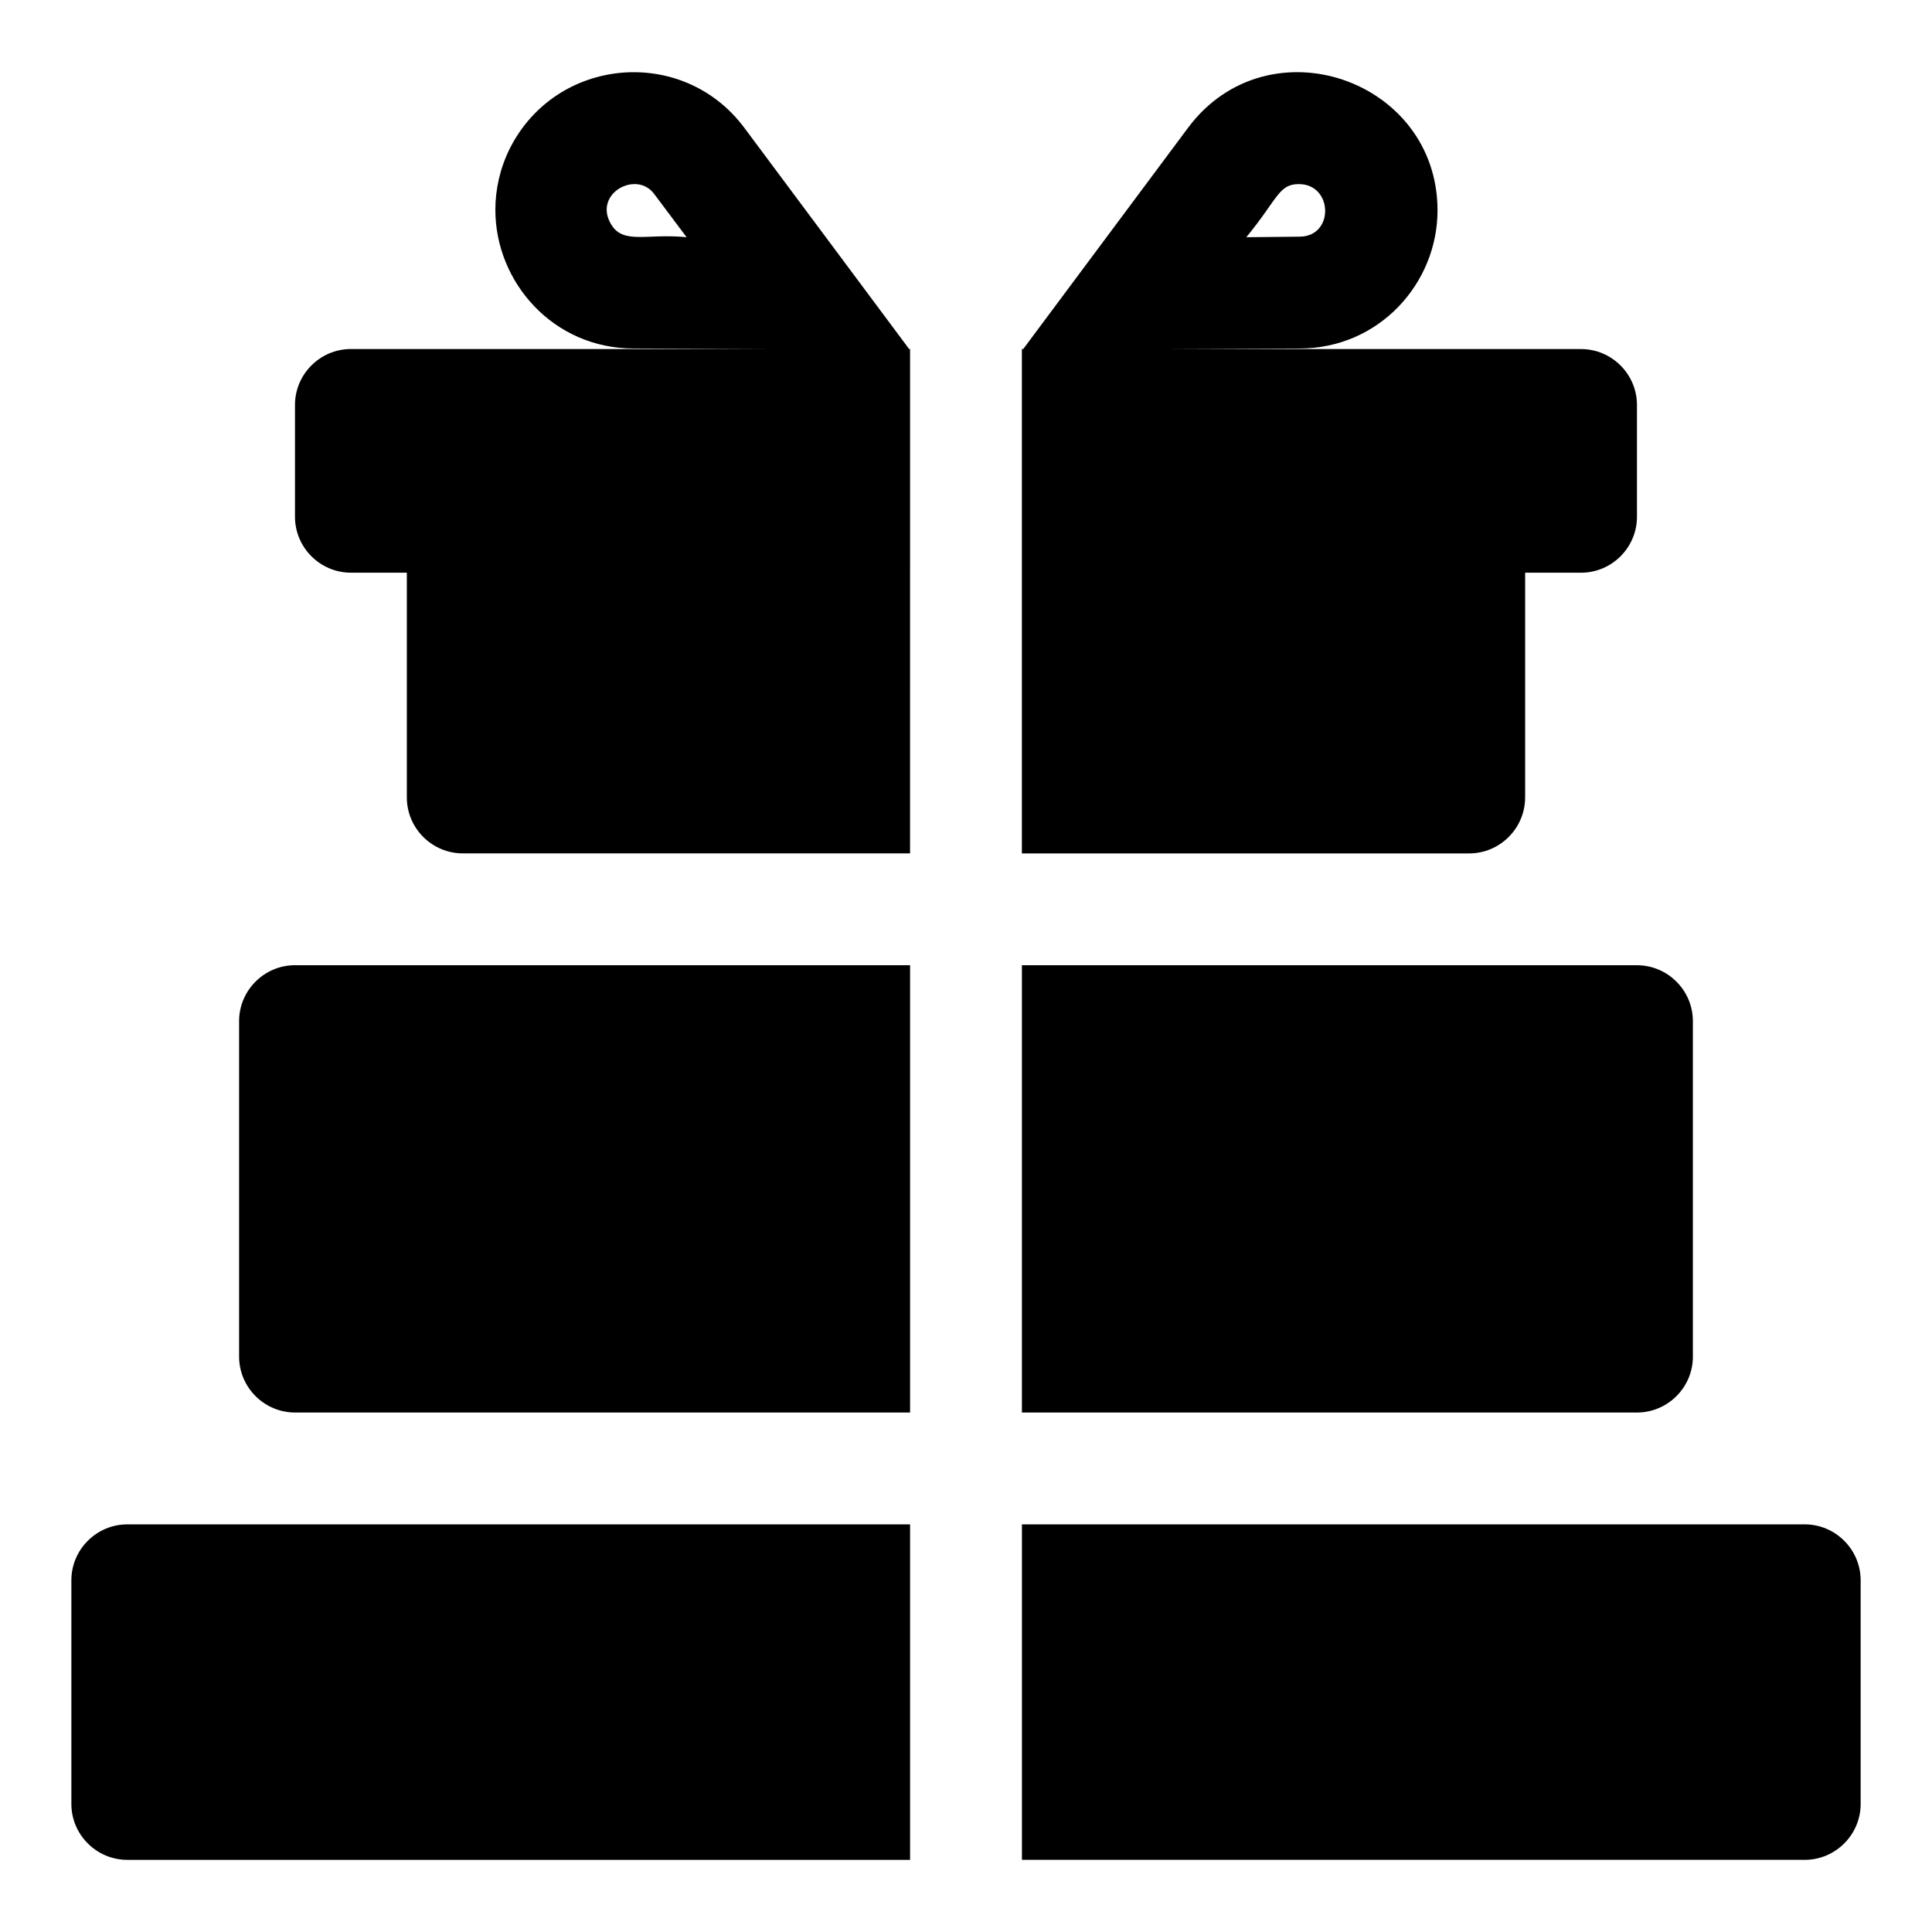 <?xml version="1.0" encoding="UTF-8"?>
<!-- Uploaded to: SVG Repo, www.svgrepo.com, Generator: SVG Repo Mixer Tools -->
<svg fill="#000000" width="800px" height="800px" version="1.1" viewBox="144 144 512 512" xmlns="http://www.w3.org/2000/svg">
 <g>
  <path d="m177.73 636.88h207.45v-88.906h-207.45c-8.148 0-14.816 6.668-14.816 14.816v59.273c-0.004 8.148 6.664 14.816 14.816 14.816z"/>
  <path d="m637.09 622.06v-59.273c0-8.148-6.668-14.816-14.816-14.816h-207.45v88.906h207.45c8.152 0 14.82-6.668 14.82-14.816z"/>
  <path d="m222.18 518.33h163v-118.54h-163c-8.148 0-14.816 6.668-14.816 14.816v88.906c0 8.152 6.668 14.82 14.816 14.82z"/>
  <path d="m592.63 503.52v-88.906c0-8.148-6.668-14.816-14.816-14.816l-163-0.004v118.54h163c8.152 0 14.82-6.668 14.82-14.816z"/>
  <path d="m548.18 355.34v-59.566h14.816c8.148 0 14.816-6.668 14.816-14.816v-29.637c0-8.152-6.668-14.816-14.816-14.816h-110.79l36.152-0.148c21.191 0 36.602-17.336 36.602-36.602 0-34.816-44.918-50.223-66.086-21.93l-43.711 58.676h-0.352v133.66h118.54c8.148 0 14.82-6.668 14.82-14.816zm-59.965-162.55c9.078 0 9.441 13.93 0.148 13.93l-14.078 0.148c8.426-10.262 8.551-14.078 13.93-14.078z"/>
  <path d="m237 295.77h14.816v59.566c0 8.148 6.668 14.816 14.816 14.816h118.54l0.004-74.383v-59.273h-0.246l-43.711-58.676c-16.301-21.781-49.789-18.82-62.086 5.484-2.668 5.332-3.856 10.961-3.856 16.297 0 19.266 15.41 36.75 36.602 36.75l36.152 0.148-111.04-0.004c-8.148 0-14.816 6.668-14.816 14.816v29.637c0 8.152 6.668 14.82 14.816 14.82zm68.953-92.316c-4.918-8.195 6.906-14.57 11.559-7.852l8.445 11.262c-10.496-1.059-16.75 2.012-20.004-3.41z"/>
 </g>
</svg>
